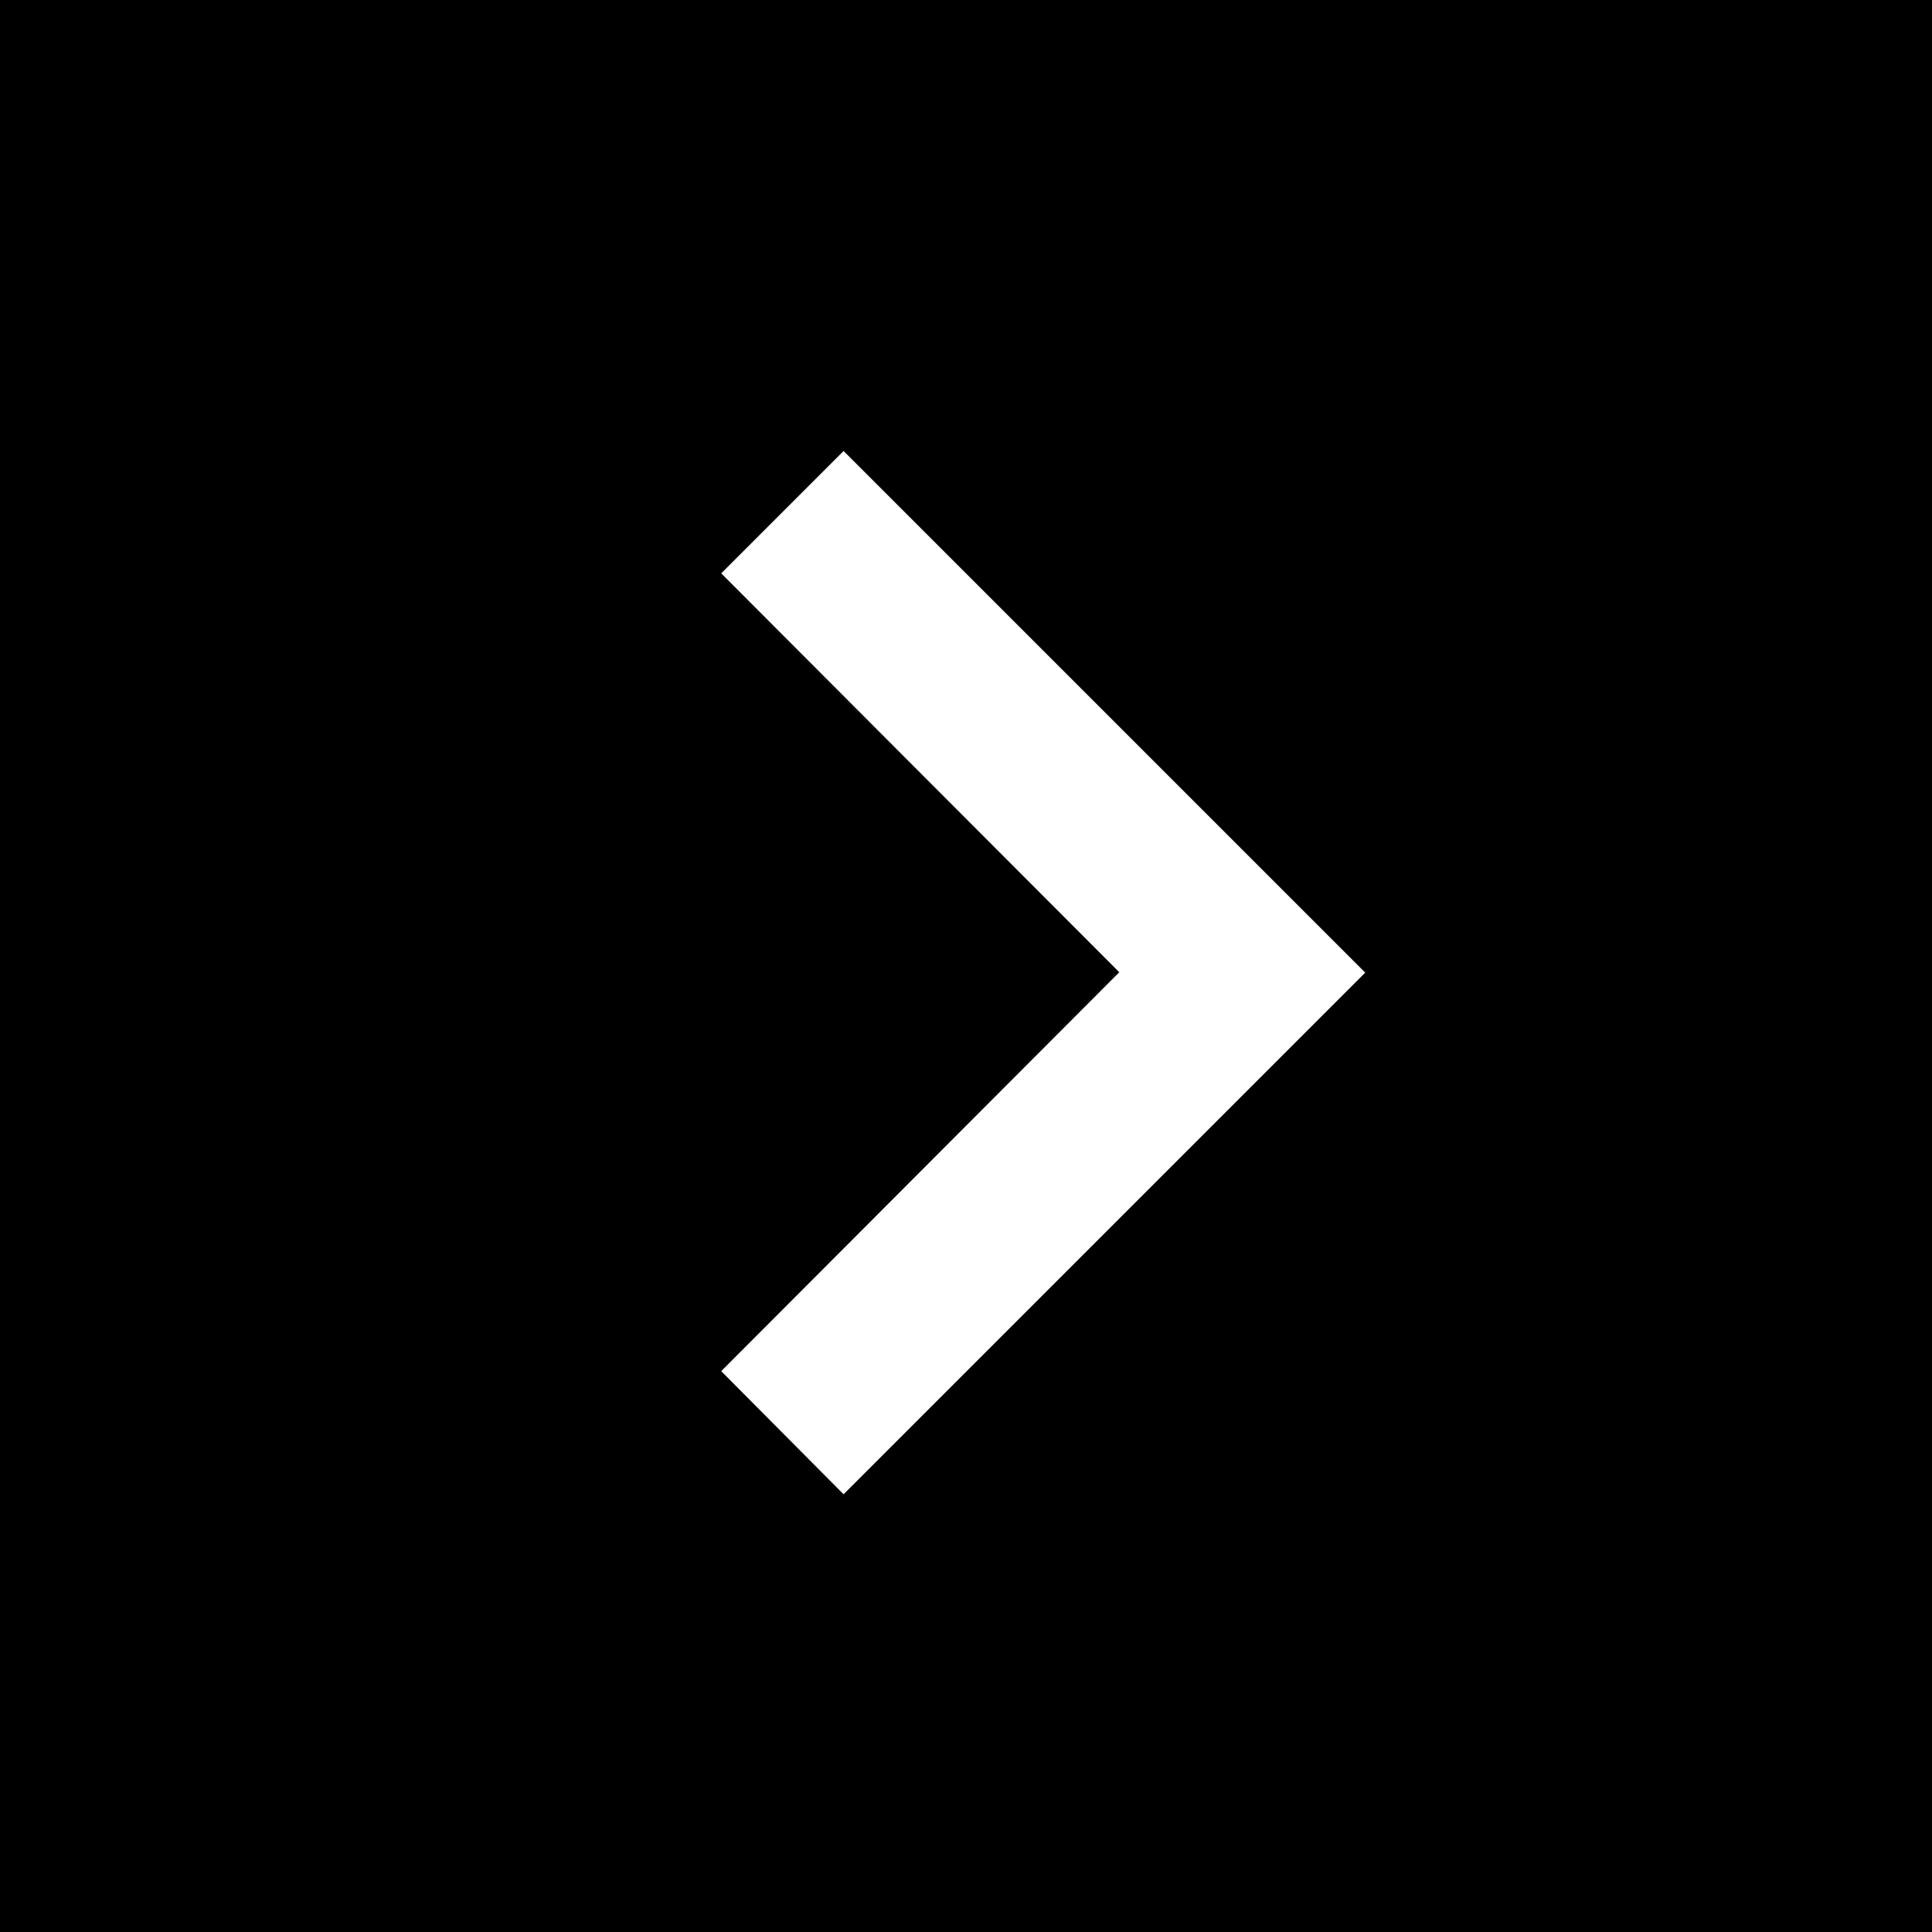<svg xmlns="http://www.w3.org/2000/svg" width="30" height="30" viewBox="0 0 30 30">
  <defs>
    <style>
      .cls-1 {
        fill: #fff;
      }
    </style>
  </defs>
  <g id="Group_276" data-name="Group 276" transform="translate(-1290 -476)">
    <rect id="Rectangle_154" data-name="Rectangle 154" width="30" height="30" transform="translate(1290 476)"/>
    <path id="Icon_material-keyboard-arrow-right" data-name="Icon material-keyboard-arrow-right" class="cls-1" d="M12.885,22.916l6.181-6.194-6.181-6.194,1.9-1.9,8.1,8.1-8.1,8.1Z" transform="translate(1288.314 474.375)"/>
  </g>
</svg>
